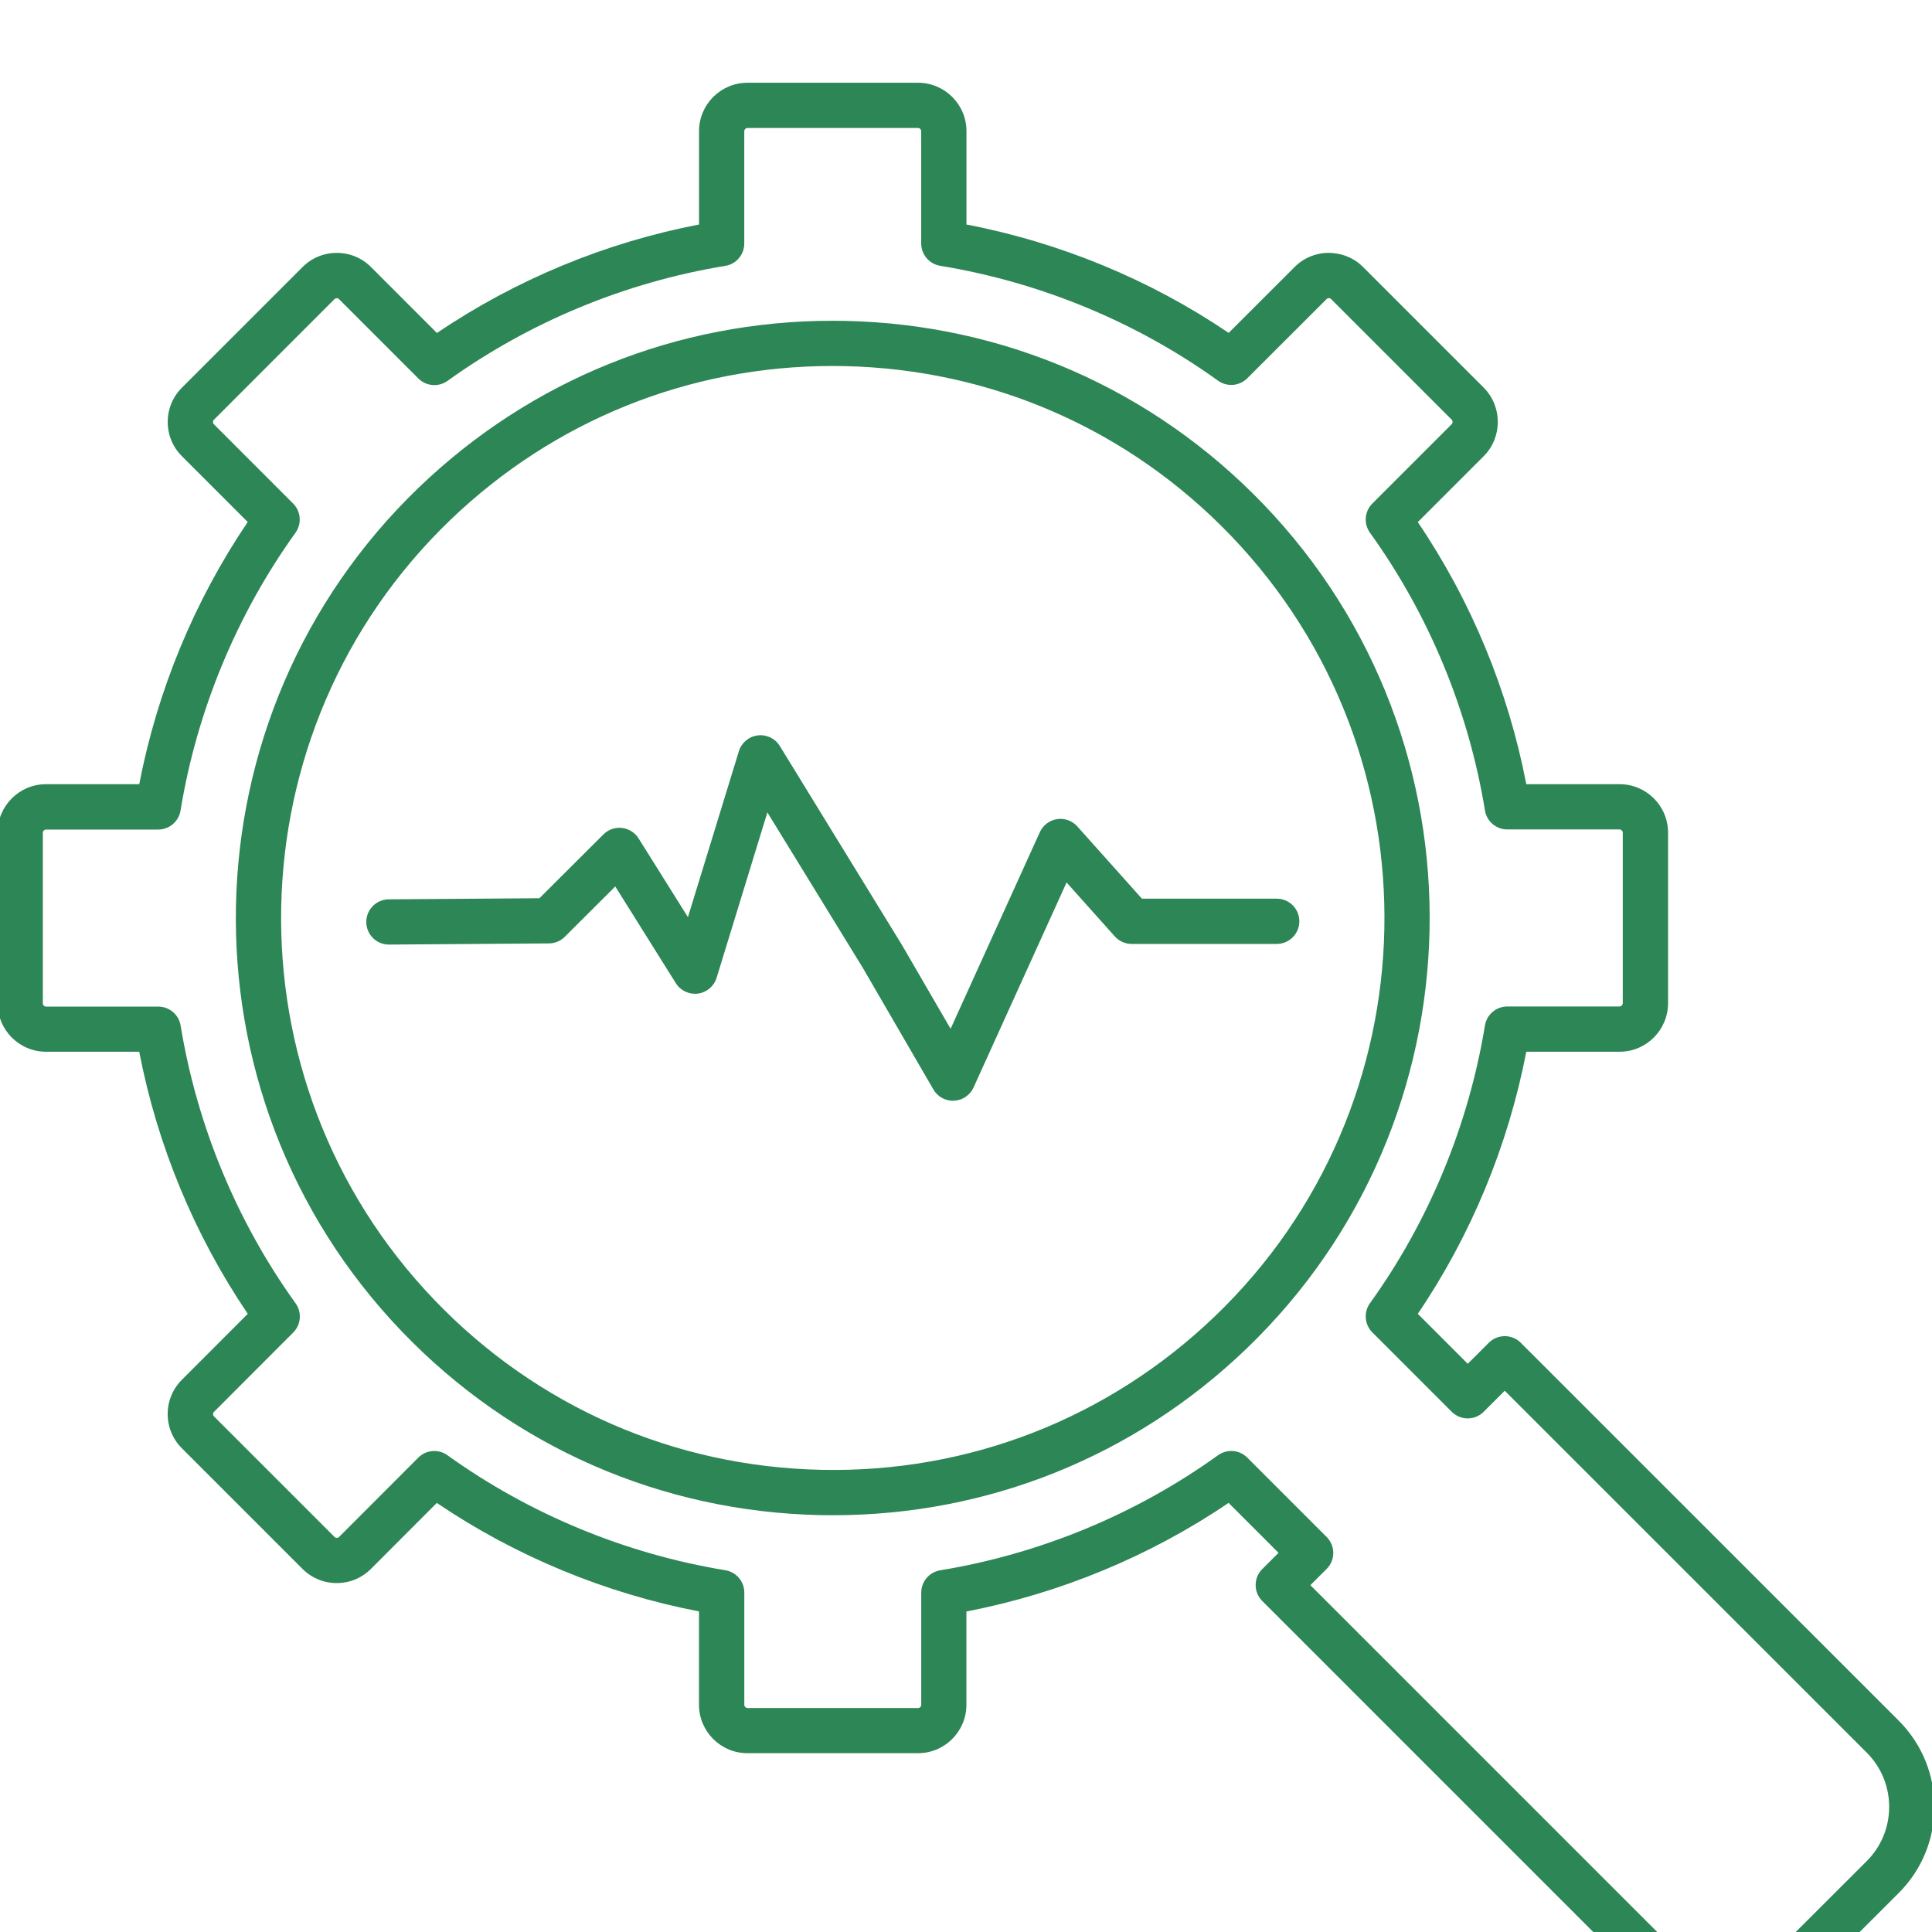 <svg id="Layer_1" enable-background="new 0 0 512 512" viewBox="0 0 512 512" xmlns="http://www.w3.org/2000/svg"><g><path d="m334.87 133.68c-29.28-30.51-68.69-47.78-110.96-48.64-1.11-.02-2.21-.03-3.31-.03-41.05 0-79.83 15.59-109.53 44.11-62.94 60.44-64.98 160.82-4.54 223.77 29.27 30.5 68.67 47.77 110.93 48.63 1.11.02 2.22.03 3.32.03 41.04 0 79.82-15.59 109.51-44.1 62.95-60.44 65-160.83 4.58-223.77zm-12.87 215.11c-28.18 27.06-65.21 41.55-104.28 40.73-39.06-.8-75.48-16.76-102.53-44.95-55.86-58.17-53.98-150.95 4.19-206.81 27.45-26.36 63.29-40.77 101.23-40.77 1.02 0 2.04.01 3.06.03 39.07.8 75.49 16.76 102.55 44.96 55.84 58.18 53.95 150.96-4.22 206.81zm22.34-104.64c0 3.31-2.68 6-6 6h-38.44c-1.71 0-3.33-.73-4.47-2l-12.78-14.29-24.65 54.33c-.93 2.04-2.92 3.4-5.16 3.51-.1 0-.2.01-.3.01-2.13 0-4.11-1.13-5.18-2.99l-18.67-32.17-25.33-41.26-13.45 43.83c-.69 2.24-2.62 3.88-4.95 4.19-2.33.3-4.62-.77-5.86-2.76l-16.05-25.63-13.38 13.34c-1.11 1.11-2.62 1.74-4.19 1.75l-42.38.31c-.01 0-.03 0-.04 0-3.29 0-5.97-2.65-5.99-5.95-.02-3.31 2.64-6.01 5.95-6.04l39.93-.29 16.97-16.92c1.29-1.29 3.09-1.92 4.91-1.71 1.81.21 3.43 1.23 4.4 2.77l13.08 20.88 13.5-43.98c.69-2.25 2.64-3.89 4.98-4.19 2.35-.3 4.63.8 5.87 2.81l32.31 52.64c.03.04.05.08.08.13l12.87 22.17 23.65-52.11c.84-1.84 2.55-3.14 4.55-3.45s4.02.42 5.38 1.93l17.12 19.15h35.76c3.28 0 5.96 2.68 5.96 5.99zm158.85 211.85-100.17-100.15c-2.34-2.34-6.14-2.34-8.48 0l-5.57 5.57-13.24-13.24c14.11-20.82 23.97-44.64 28.75-69.46h24.74c7.07 0 12.83-5.77 12.83-12.86v-45.21c0-7.07-5.75-12.83-12.83-12.83h-24.74c-4.76-24.78-14.62-48.6-28.75-69.46l17.5-17.5c4.94-4.99 4.94-13.11-.02-18.12l-31.98-31.98c-2.43-2.43-5.67-3.73-9.12-3.75-3.43.01-6.65 1.35-9.02 3.75l-17.48 17.46c-20.8-14.09-44.63-23.95-69.49-28.72v-24.74c0-7.07-5.75-12.83-12.83-12.83h-45.21c-7.07 0-12.83 5.75-12.83 12.83v24.74c-24.78 4.76-48.6 14.62-69.46 28.75l-17.47-17.48c-2.42-2.42-5.64-3.75-9.07-3.75s-6.65 1.33-9.07 3.75l-31.98 31.98c-2.42 2.42-3.75 5.64-3.75 9.07s1.33 6.65 3.75 9.07l17.45 17.45c-14.11 20.84-23.97 44.68-28.75 69.48h-24.71c-7.07 0-12.83 5.75-12.83 12.83v45.21c0 7.09 5.75 12.86 12.83 12.86h24.71c4.76 24.74 14.62 48.57 28.76 69.46l-17.46 17.48c-2.42 2.42-3.76 5.64-3.76 9.07s1.33 6.65 3.75 9.07l31.97 31.97c2.42 2.42 5.64 3.76 9.07 3.76s6.65-1.33 9.08-3.76l17.45-17.48c20.84 14.11 44.67 23.97 69.48 28.75v24.74c0 7.07 5.75 12.83 12.83 12.83h45.21c7.07 0 12.83-5.75 12.83-12.83v-24.72c24.82-4.79 48.65-14.66 69.48-28.78l13.24 13.24-4.31 4.29c-1.13 1.12-1.76 2.65-1.76 4.24s.63 3.12 1.76 4.24l100.18 100.18c6.08 6.08 14.19 9.43 22.83 9.43h.02c8.64-.01 16.73-3.36 22.79-9.43l22.85-22.82c12.6-12.57 12.6-33.06 0-45.65zm-8.47 37.19-22.86 22.83c-3.8 3.81-8.88 5.91-14.31 5.91-.01 0-.01 0-.01 0-5.44 0-10.54-2.1-14.35-5.92l-95.93-95.93 4.31-4.29c1.13-1.12 1.76-2.65 1.76-4.24s-.63-3.12-1.76-4.24l-21.03-21.03c-2.08-2.08-5.35-2.34-7.74-.63-21.68 15.6-47.15 26.15-73.64 30.5-2.9.48-5.02 2.98-5.02 5.92v29.74c0 .45-.39.84-.84.84h-45.21c-.43 0-.84-.41-.84-.84v-29.76c0-2.94-2.13-5.44-5.02-5.92-26.48-4.34-51.94-14.88-73.64-30.47-2.39-1.72-5.66-1.45-7.74.63l-21 21.03c-.2.2-.43.24-.59.24s-.39-.04-.59-.24l-31.97-31.97c-.2-.2-.24-.43-.24-.59s.04-.39.25-.6l21-21.03c2.07-2.08 2.34-5.35.63-7.73-15.63-21.76-26.16-47.21-30.47-73.61-.47-2.9-2.98-5.03-5.92-5.03h-29.76c-.45 0-.84-.4-.84-.87v-45.21c0-.45.39-.84.84-.84h29.73c2.94 0 5.44-2.13 5.92-5.02 4.34-26.48 14.88-51.94 30.47-73.64 1.71-2.38 1.45-5.66-.63-7.74l-21-21.01c-.2-.2-.24-.43-.24-.59s.04-.39.24-.59l31.97-31.98c.32-.32.87-.32 1.19 0l21.03 21.03c2.08 2.08 5.35 2.34 7.74.63 21.71-15.61 47.16-26.15 73.6-30.47 2.9-.47 5.03-2.98 5.03-5.92v-29.78c0-.45.39-.84.84-.84h45.21c.46 0 .84.38.84.84v29.76c0 2.94 2.13 5.44 5.03 5.92 26.54 4.35 52 14.88 73.63 30.44 2.38 1.72 5.66 1.45 7.74-.62l21.06-21.03c.18-.18.4-.22.56-.22.17 0 .4.04.6.24l31.95 31.95c.33.33.33.9.02 1.21l-21.03 21.03c-2.08 2.08-2.34 5.35-.63 7.74 15.62 21.71 26.15 47.16 30.47 73.6.47 2.9 2.98 5.03 5.92 5.03h29.76c.43 0 .84.41.84.84v45.21c0 .45-.4.87-.84.87h-29.76c-2.94 0-5.44 2.13-5.92 5.02-4.35 26.49-14.88 51.94-30.47 73.61-1.72 2.39-1.45 5.66.63 7.74l21.03 21.03c1.12 1.12 2.65 1.76 4.24 1.76s3.12-.63 4.24-1.76l5.57-5.57 95.94 95.91c7.92 7.92 7.92 20.81.01 28.72z" fill="#2d8655" opacity="1" original-fill="#000000"></path></g></svg>